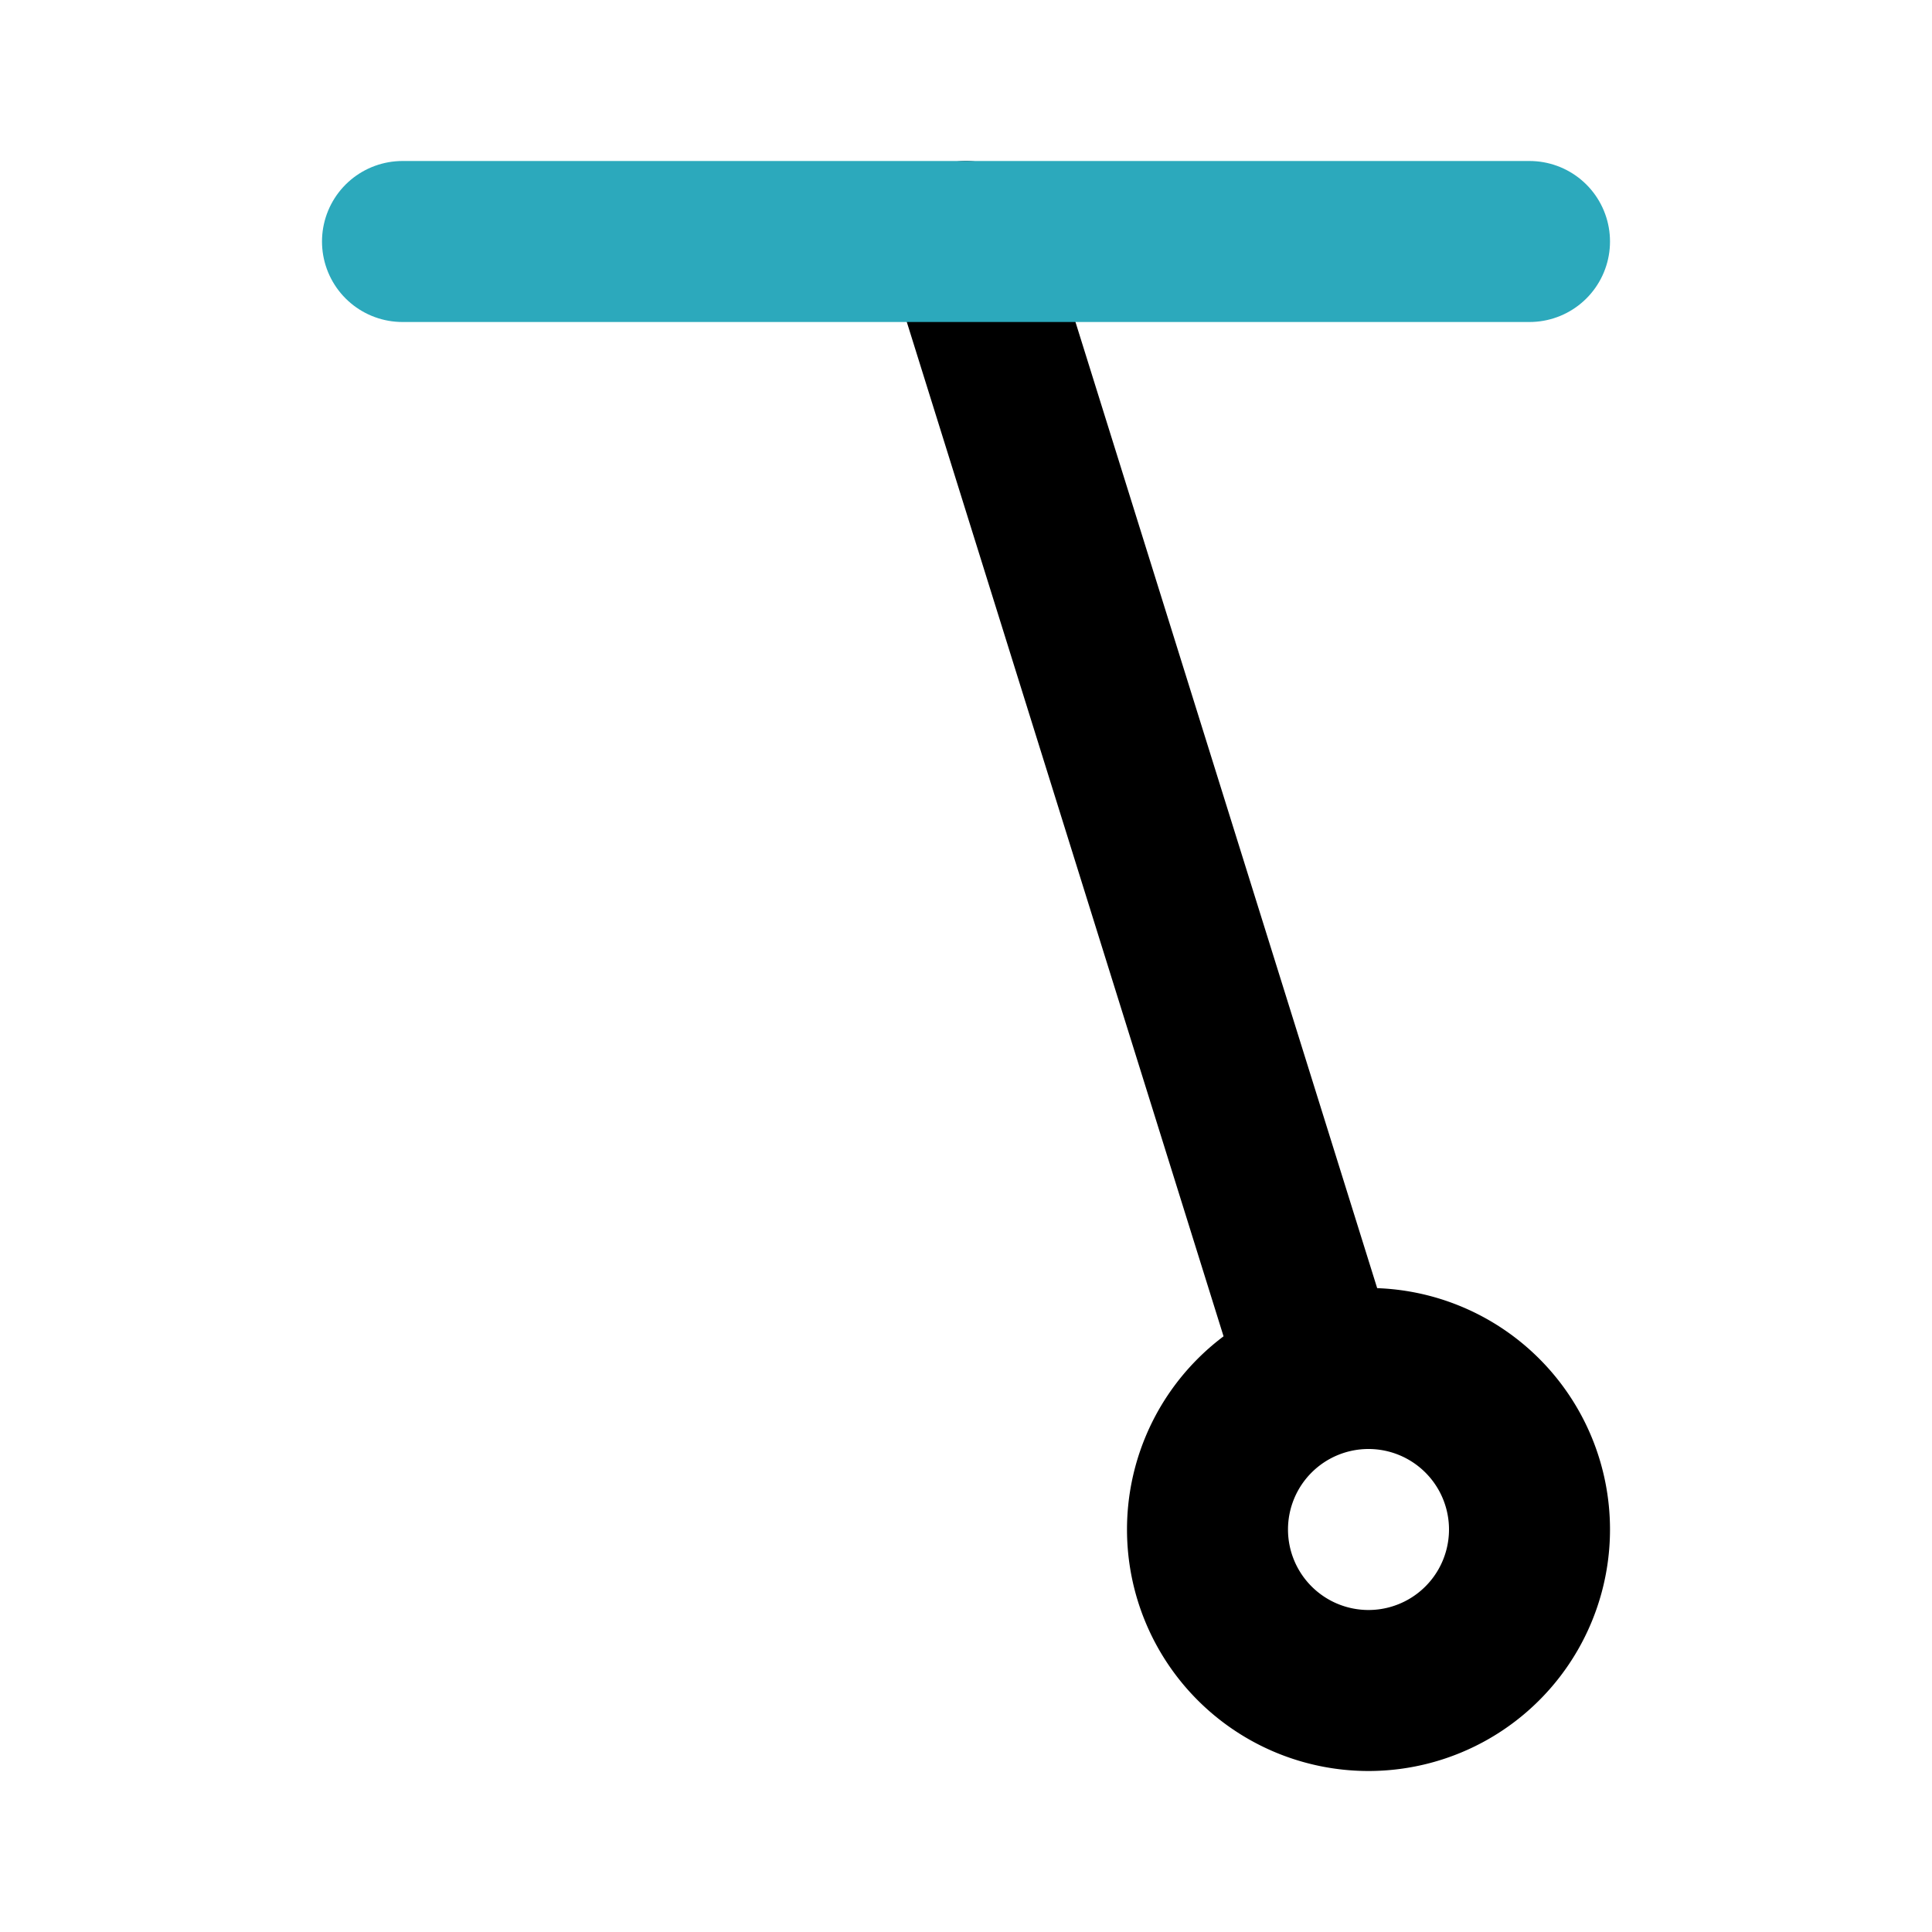 <?xml version="1.0" encoding="utf-8"?>
<svg fill="#000000" width="800px" height="800px" viewBox="0 0 24 24" id="pendulum-2" data-name="Line Color" xmlns="http://www.w3.org/2000/svg" class="icon line-color"><path id="primary" d="M17,21a2,2,0,1,1,2-2A2,2,0,0,1,17,21Zm-.6-3.91L12,3" style="fill: none; stroke: rgb(0, 0, 0); stroke-linecap: round; stroke-linejoin: round; stroke-width: 2;"></path><line id="secondary" x1="5" y1="3" x2="19" y2="3" style="fill: none; stroke: rgb(44, 169, 188); stroke-linecap: round; stroke-linejoin: round; stroke-width: 2;"></line></svg>